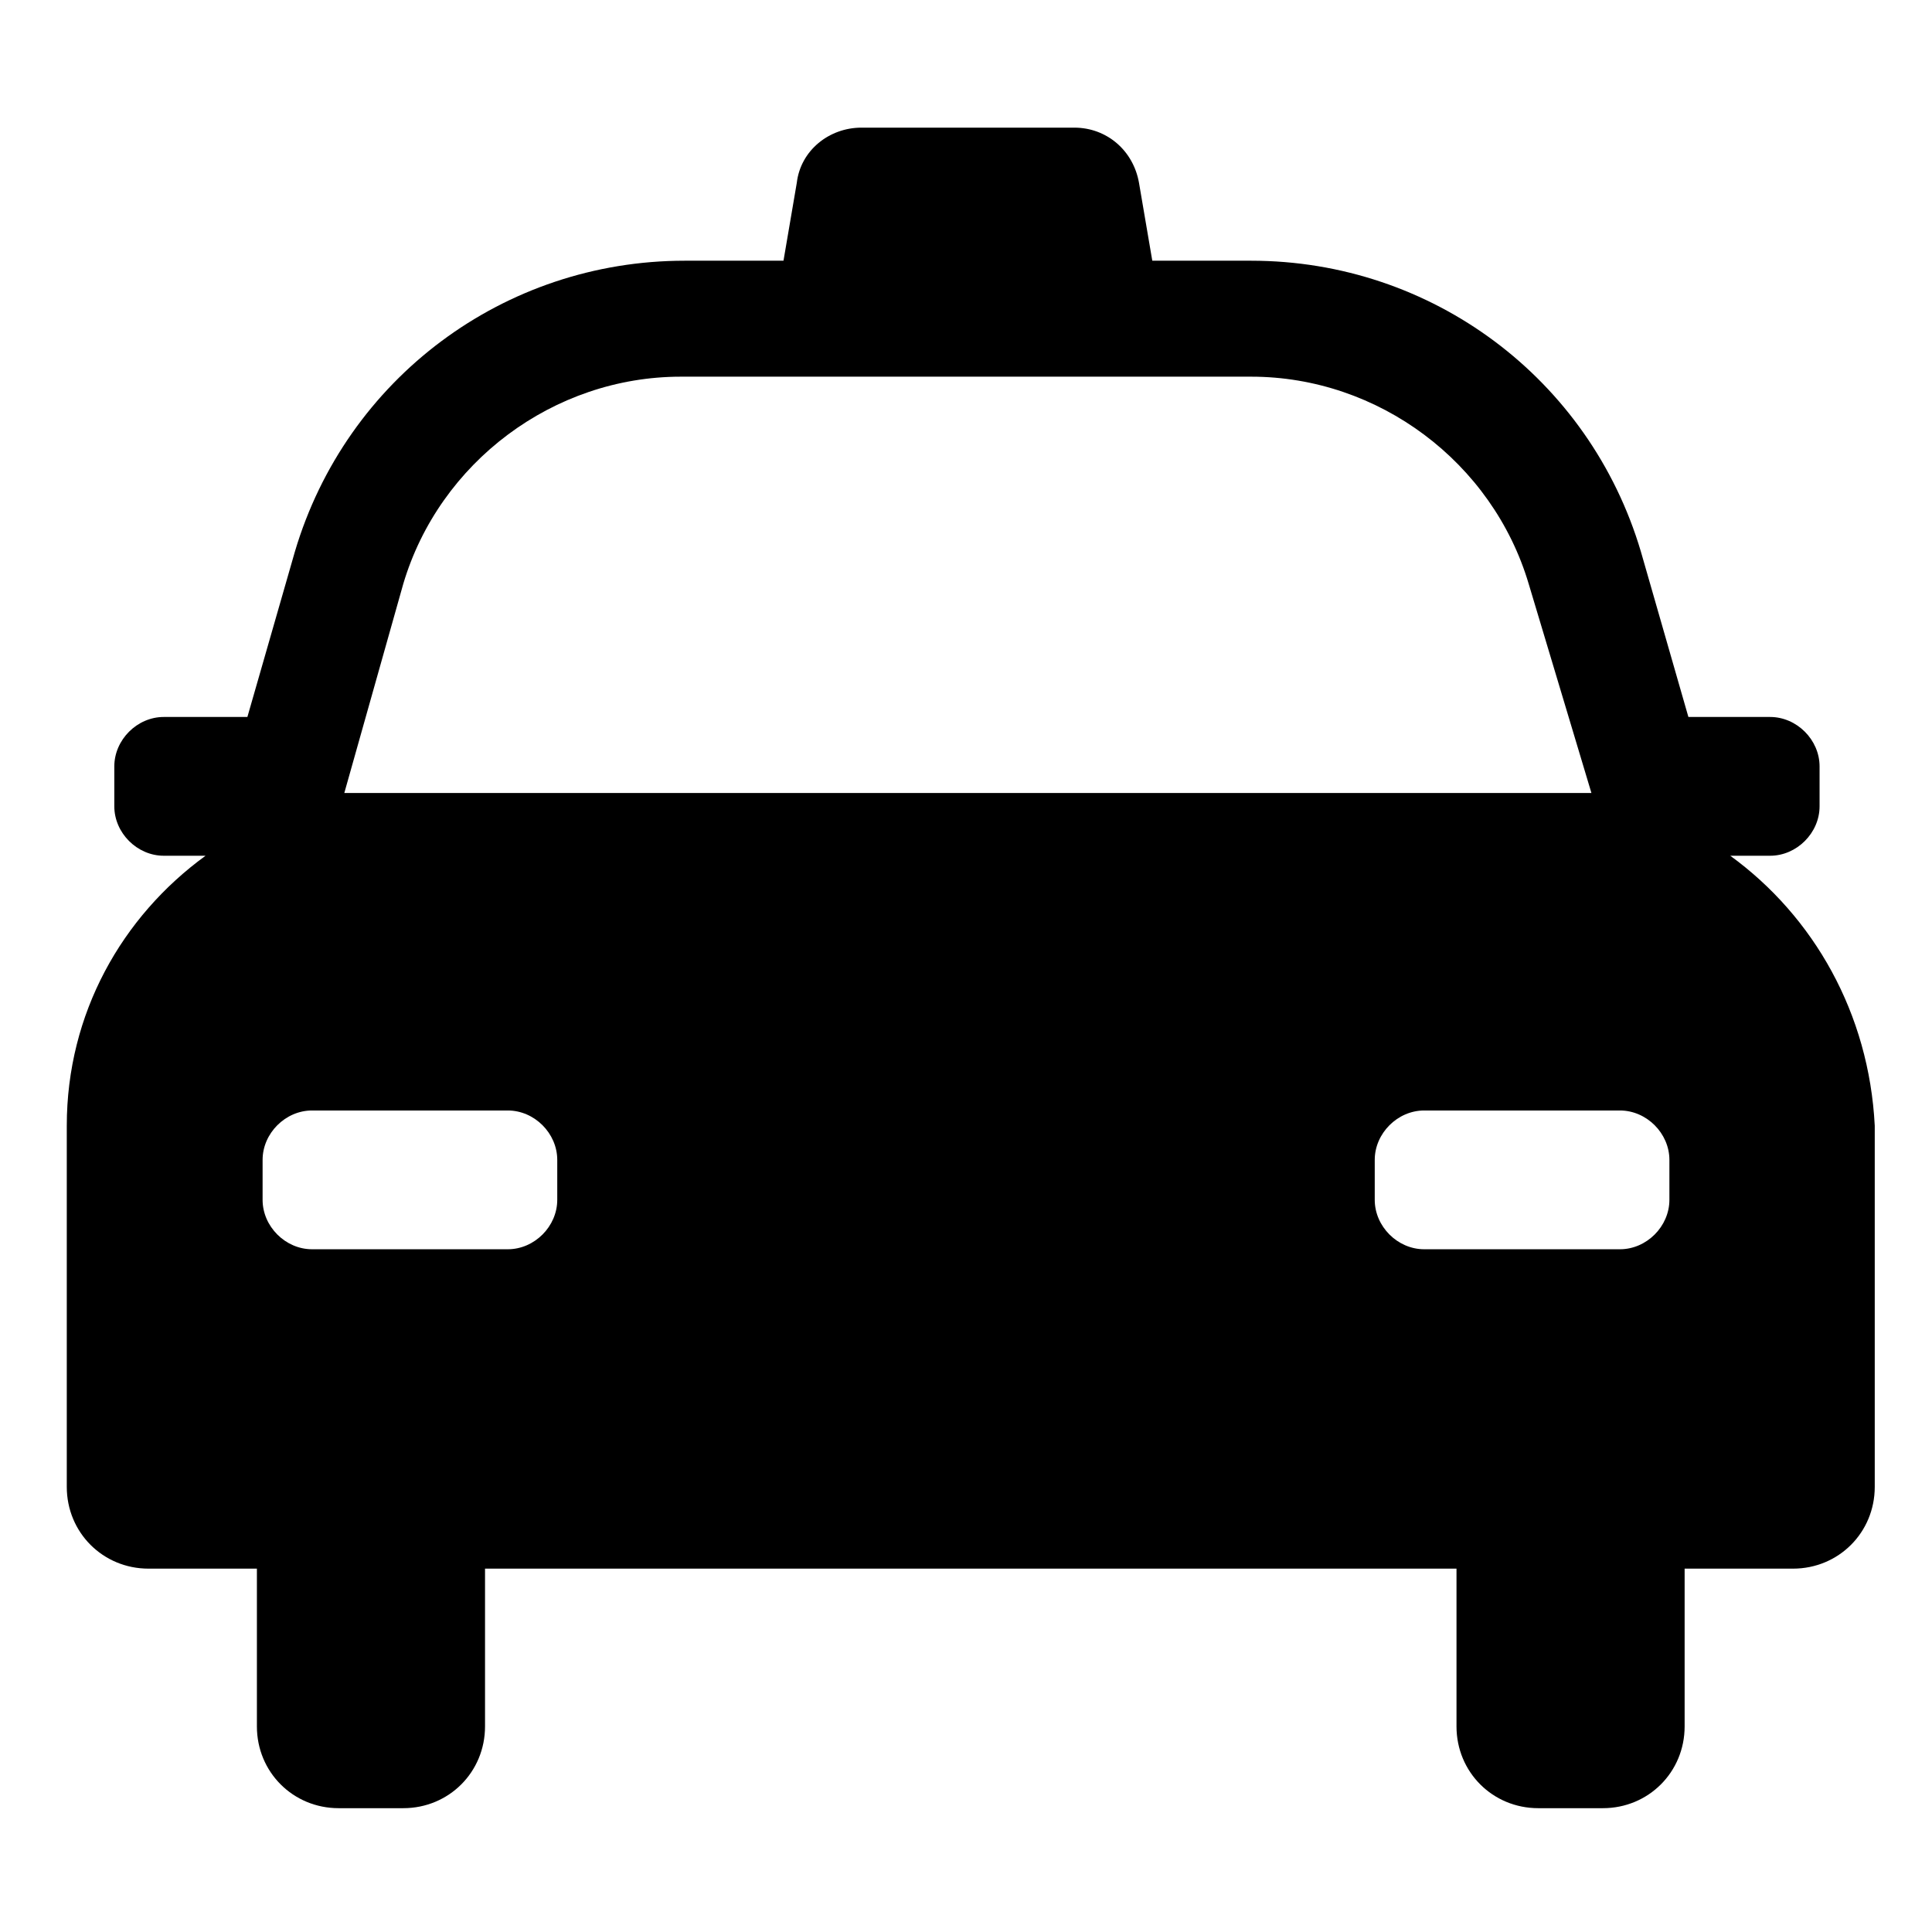 <?xml version="1.0" encoding="UTF-8"?>
<!-- Uploaded to: ICON Repo, www.svgrepo.com, Generator: ICON Repo Mixer Tools -->
<svg fill="#000000" width="800px" height="800px" version="1.1" viewBox="144 144 512 512" xmlns="http://www.w3.org/2000/svg">
 <path d="m602.53 370.78h10.578c7.055 0 13.098-6.047 13.098-13.098v-10.578c0-7.055-6.047-13.098-13.098-13.098h-21.664l-12.594-43.832c-13.602-45.848-55.418-77.082-103.28-77.082h-26.199l-3.527-20.656c-1.512-8.566-8.566-14.609-17.129-14.609h-56.426c-8.566 0-16.121 6.047-17.129 14.609l-3.527 20.656h-26.199c-47.863 0-89.68 31.234-103.28 77.082l-12.594 43.832h-22.168c-7.055 0-13.098 6.047-13.098 13.098v10.578c0 7.055 6.047 13.098 13.098 13.098h11.082c-22.168 16.121-36.777 41.816-36.777 71.539v95.723c0 12.09 9.574 21.664 21.664 21.664h28.719v41.816c0 12.09 9.574 21.664 21.664 21.664h17.129c12.09 0 21.664-9.574 21.664-21.664v-41.816h257.45v41.816c0 12.09 9.574 21.664 21.664 21.664h17.129c12.09 0 21.664-9.574 21.664-21.664v-41.816h28.719c12.09 0 21.664-9.574 21.664-21.664v-95.723c-1.512-29.723-16.121-55.418-38.289-71.539zm-351.66-72.043c9.574-32.242 39.801-54.914 73.555-54.914h151.14c33.754 0 63.984 22.672 73.555 54.914l16.625 55.418h-330.5zm40.809 163.23c0 7.055-6.047 13.098-13.098 13.098h-51.891c-7.055 0-13.098-6.047-13.098-13.098v-10.578c0-7.055 6.047-13.098 13.098-13.098h51.891c7.055 0 13.098 6.047 13.098 13.098zm294.73 0c0 7.055-6.047 13.098-13.098 13.098h-51.891c-7.055 0-13.098-6.047-13.098-13.098v-10.578c0-7.055 6.047-13.098 13.098-13.098h51.891c7.055 0 13.098 6.047 13.098 13.098z"/>
</svg>